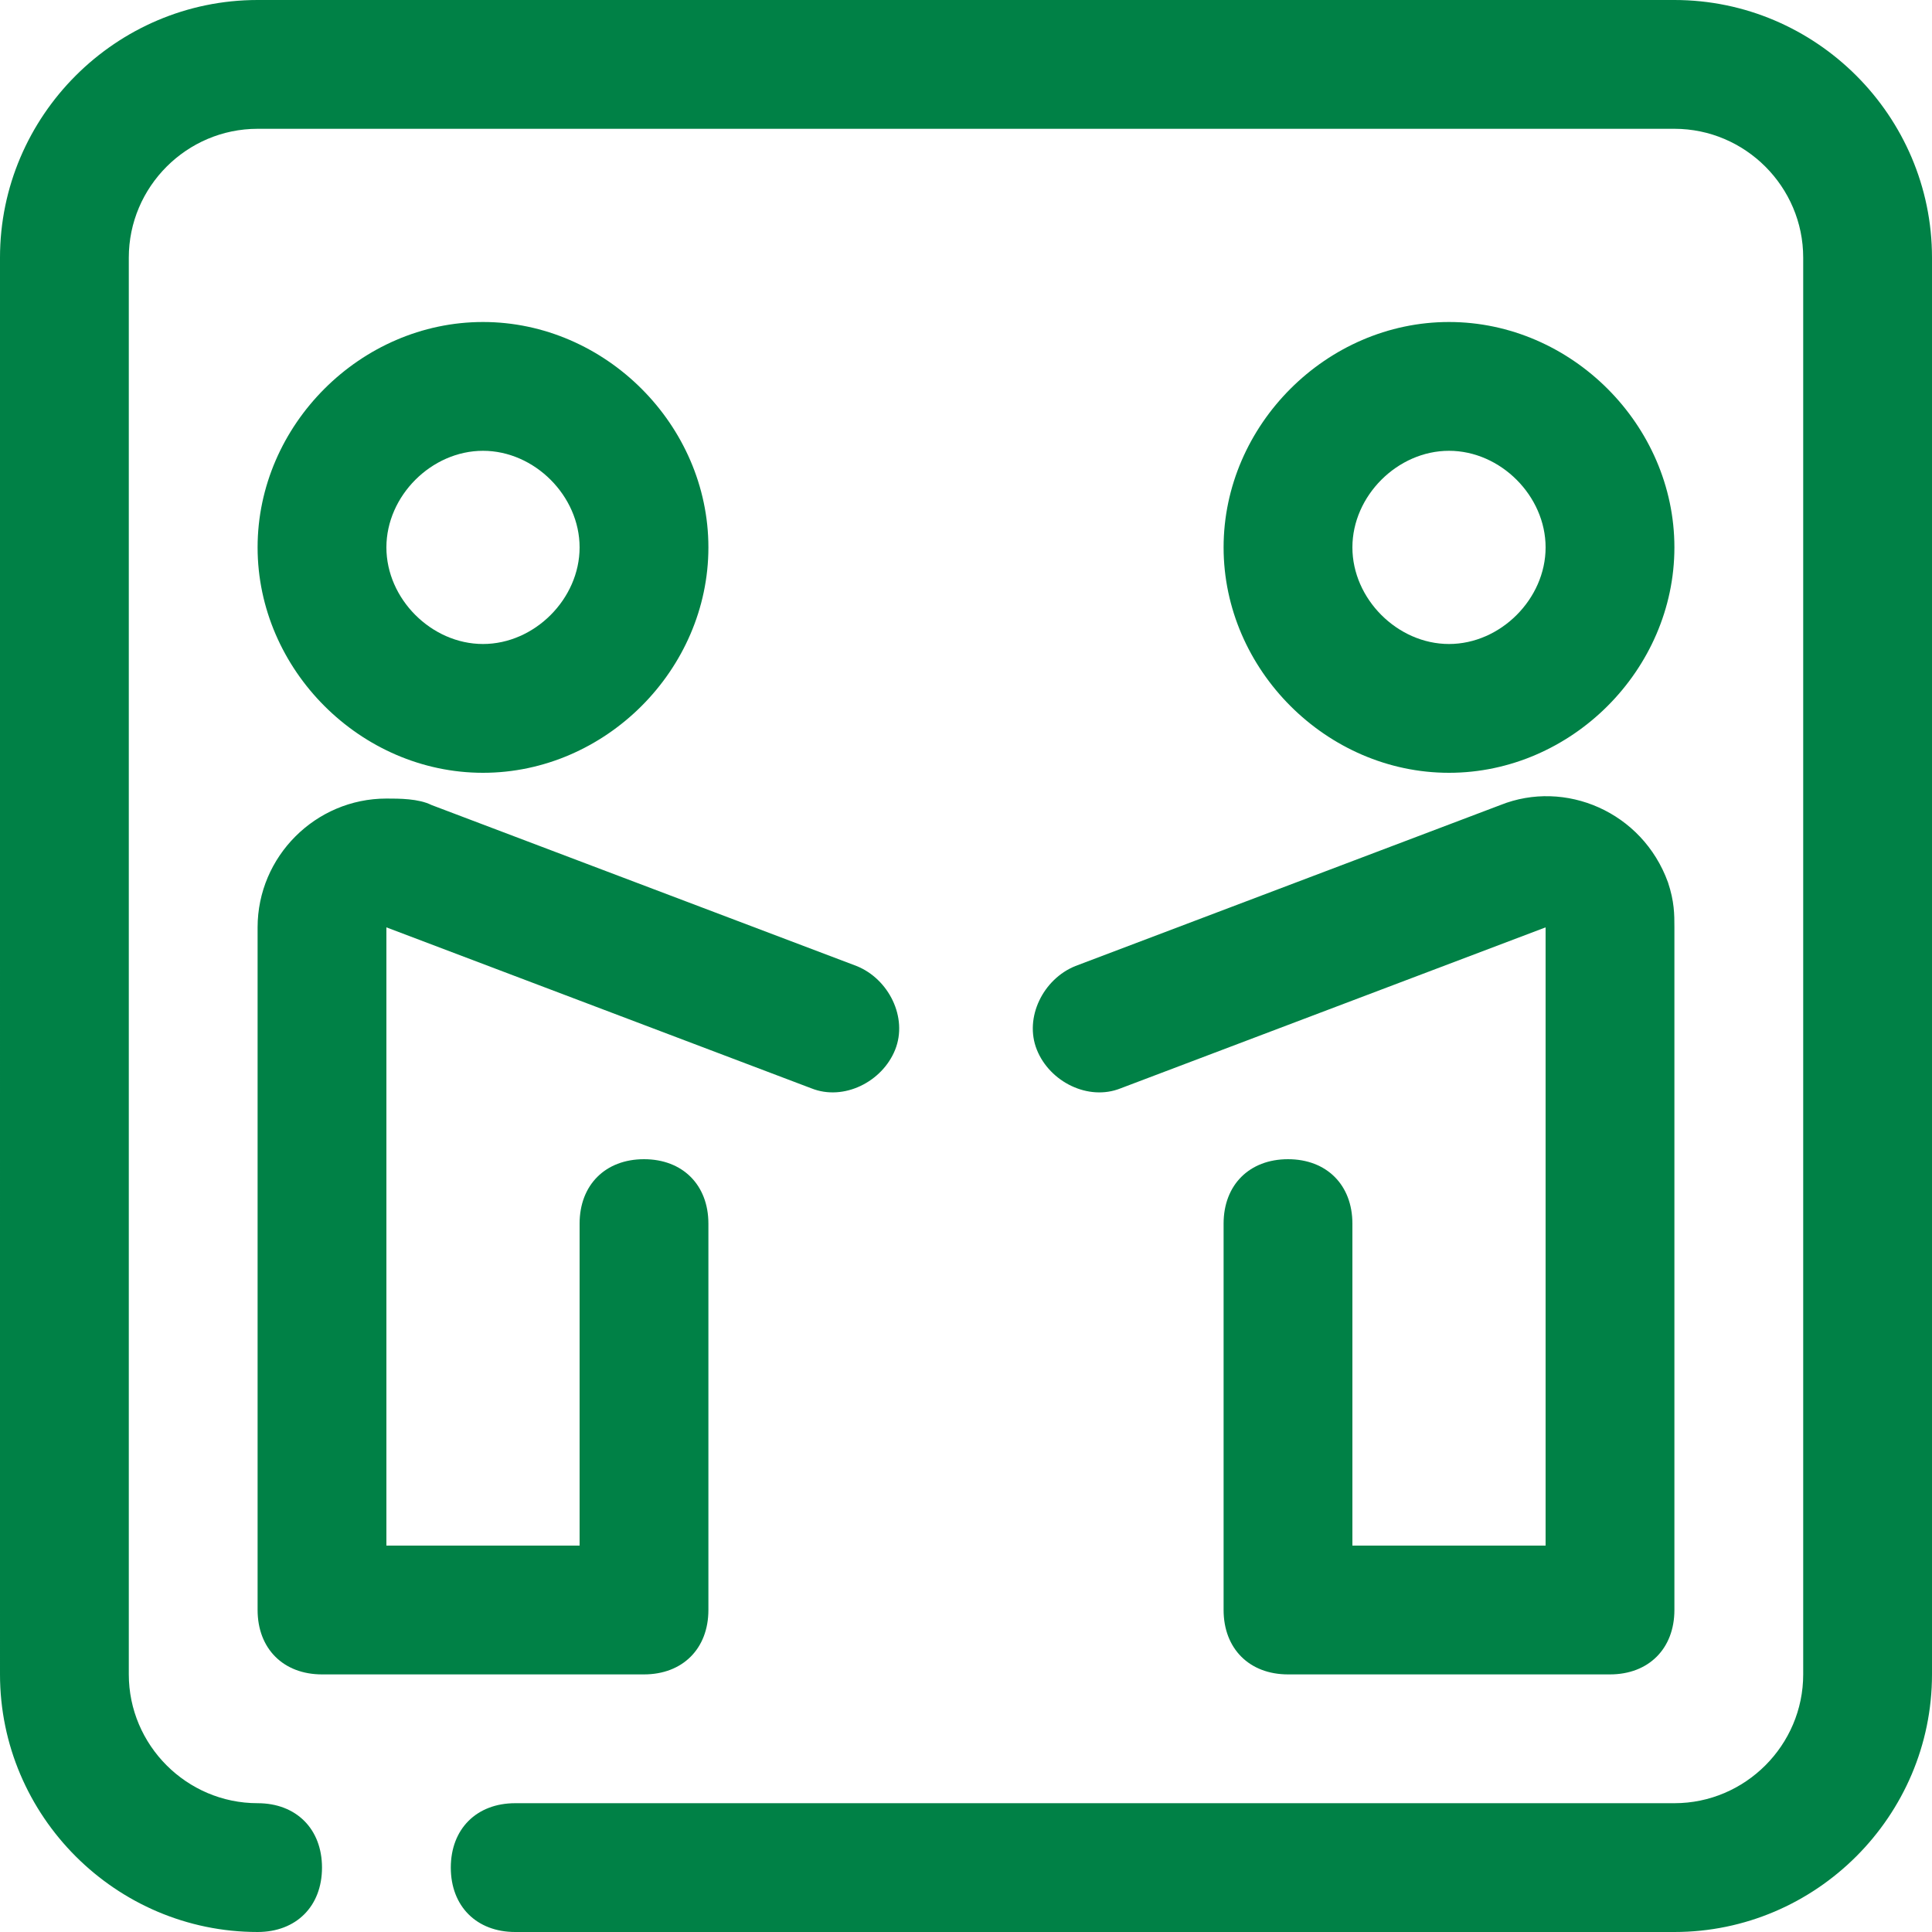 <?xml version="1.0" encoding="utf-8"?>
<!-- Generator: Adobe Illustrator 25.4.1, SVG Export Plug-In . SVG Version: 6.00 Build 0)  -->
<svg version="1.1" id="handshake" xmlns="http://www.w3.org/2000/svg" xmlns:xlink="http://www.w3.org/1999/xlink" x="0px" y="0px"
	 viewBox="0 0 30 30" style="enable-background:new 0 0 30 30;" xml:space="preserve">
<style type="text/css">
	.st0{fill:#008146;}
</style>
<path class="st0" d="M26,30H8c-0.6,0-1-0.4-1-1s0.4-1,1-1h18c1.1,0,2-0.9,2-2V4c0-1.1-0.9-2-2-2H4C2.9,2,2,2.9,2,4v22
	c0,1.1,0.9,2,2,2c0.6,0,1,0.4,1,1s-0.4,1-1,1c-2.2,0-4-1.8-4-4V4c0-2.2,1.8-4,4-4h22c2.2,0,4,1.8,4,4v22C30,28.2,28.2,30,26,30z
	 M25,26h-5c-0.6,0-1-0.4-1-1c0,0,0,0,0,0v-6c0-0.6,0.4-1,1-1s1,0.4,1,1v5h3v-9.6l-6.6,2.5c-0.5,0.2-1.1-0.1-1.3-0.6
	c-0.2-0.5,0.1-1.1,0.6-1.3c0,0,0,0,0,0l6.6-2.5c1-0.4,2.2,0.1,2.6,1.2C26,14,26,14.2,26,14.4V25C26,25.6,25.6,26,25,26
	C25,26,25,26,25,26z M10,26H5c-0.6,0-1-0.4-1-1c0,0,0,0,0,0V14.4c0-1.1,0.9-2,2-2c0.2,0,0.5,0,0.7,0.1l6.6,2.5
	c0.5,0.2,0.8,0.8,0.6,1.3s-0.8,0.8-1.3,0.6c0,0,0,0,0,0L6,14.4V24h3v-5c0-0.6,0.4-1,1-1s1,0.4,1,1v6C11,25.6,10.6,26,10,26
	C10,26,10,26,10,26z M22.5,12c-1.9,0-3.5-1.6-3.5-3.5S20.6,5,22.5,5S26,6.6,26,8.5C26,10.4,24.4,12,22.5,12z M22.5,7
	C21.7,7,21,7.7,21,8.5s0.7,1.5,1.5,1.5S24,9.3,24,8.5C24,7.7,23.3,7,22.5,7z M7.5,12C5.6,12,4,10.4,4,8.5S5.6,5,7.5,5S11,6.6,11,8.5
	C11,10.4,9.4,12,7.5,12z M7.5,7C6.7,7,6,7.7,6,8.5S6.7,10,7.5,10S9,9.3,9,8.5C9,7.7,8.3,7,7.5,7z"/>
</svg>
